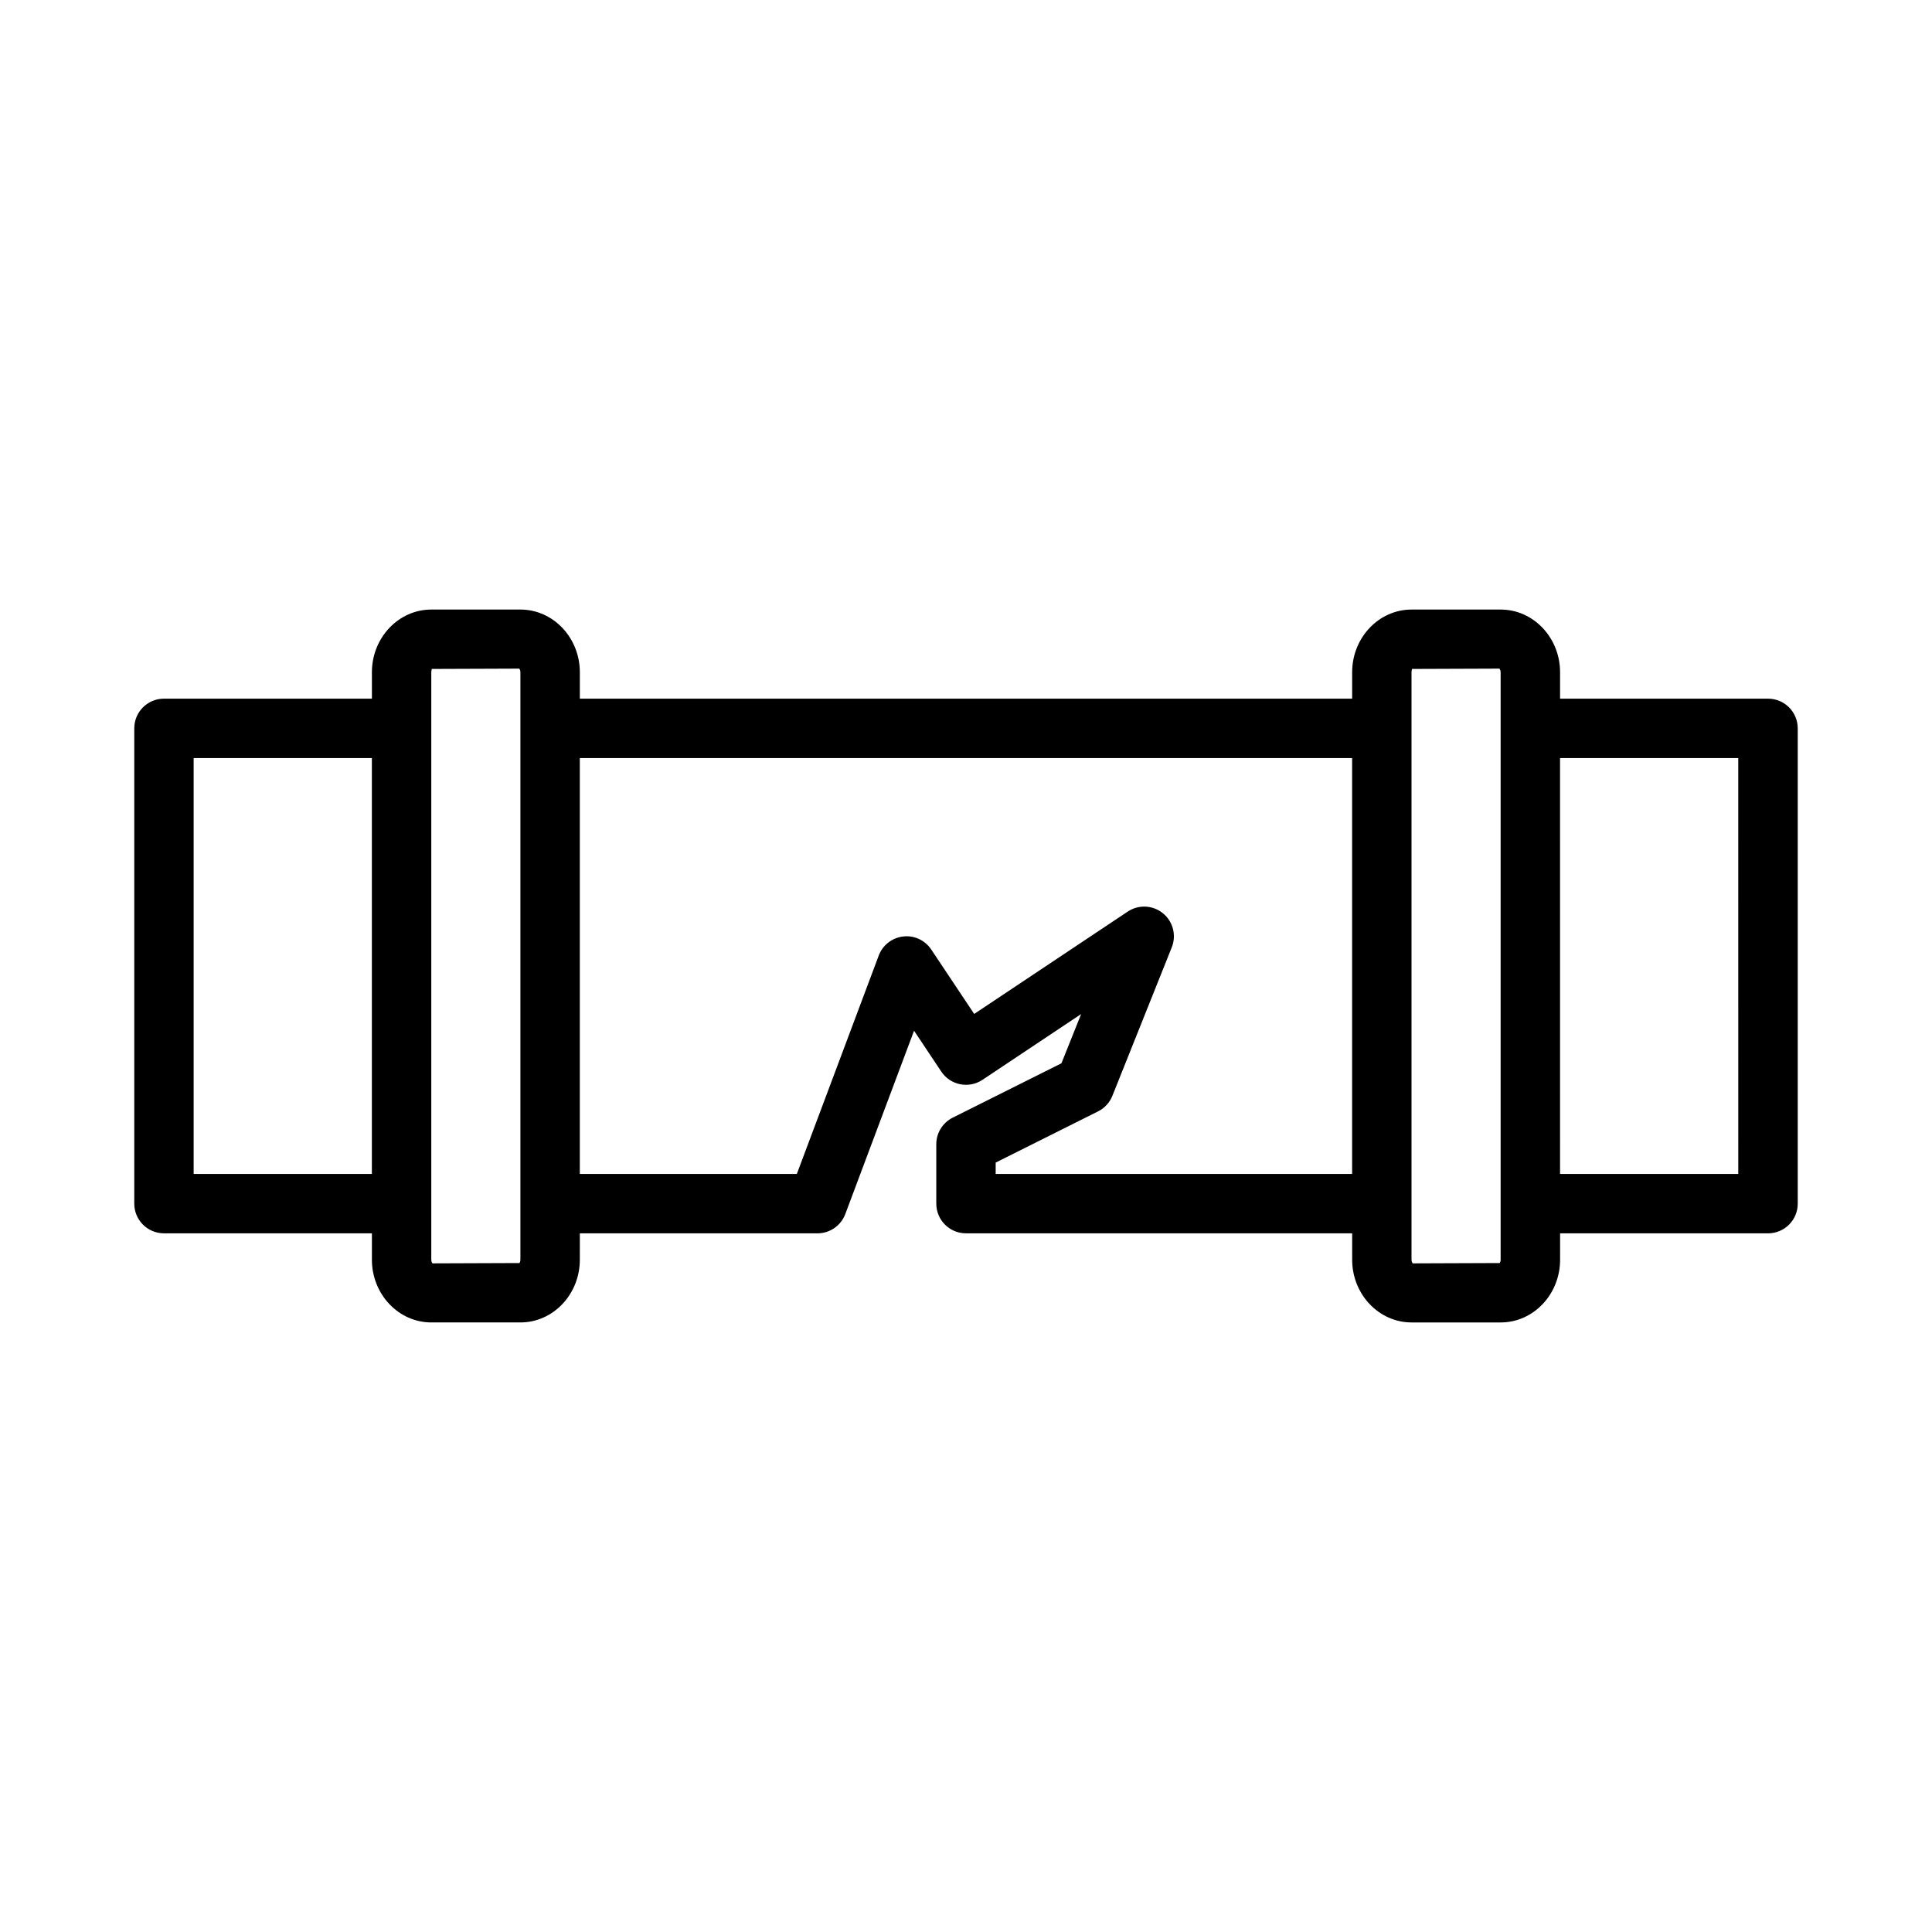 <?xml version="1.0" encoding="UTF-8"?>
<!-- Uploaded to: ICON Repo, www.iconrepo.com, Generator: ICON Repo Mixer Tools -->
<svg fill="#000000" width="800px" height="800px" version="1.1" viewBox="144 144 512 512" xmlns="http://www.w3.org/2000/svg">
 <path d="m612.54 329.15h-55.105v-6.996c0-9.16-7.062-16.617-15.742-16.617h-23.617c-8.68 0-15.742 7.457-15.742 16.621v6.992h-204.67v-6.996c0-9.16-7.066-16.617-15.746-16.617h-23.617c-8.68 0-15.742 7.457-15.742 16.621v6.992h-55.105c-4.352 0-7.871 3.523-7.871 7.871v125.95c0 4.348 3.519 7.871 7.871 7.871h55.105v6.996c0 9.164 7.066 16.621 15.742 16.621h23.617c8.68 0 15.742-7.457 15.742-16.621l0.004-6.992h62.977c3.281 0 6.219-2.039 7.371-5.109l18.219-48.586 7.219 10.828c2.398 3.613 7.281 4.594 10.918 2.184l26.145-17.43-5.219 13.047-28.812 14.406c-2.672 1.336-4.356 4.059-4.356 7.043v15.742c0 4.348 3.519 7.871 7.871 7.871h102.34v6.996c0.004 9.164 7.066 16.621 15.746 16.621h23.617c8.68 0 15.742-7.457 15.742-16.621v-6.992h55.105c4.352 0 7.871-3.523 7.871-7.871v-125.95c0-4.348-3.519-7.875-7.871-7.875zm-417.22 125.95v-110.21h47.23v110.21zm86.594 22.742c0 0.453-0.152 0.742-0.262 0.875l-23.016 0.086c-0.07-0.055-0.34-0.367-0.34-0.961v-155.69c0-0.543 0.223-0.848 0.062-0.875l23.215-0.086c0.07 0.051 0.34 0.363 0.34 0.961zm125.95-22.742v-3.004l27.137-13.566c1.723-0.863 3.074-2.328 3.789-4.117l15.742-39.359c1.277-3.203 0.332-6.863-2.352-9.035-2.684-2.176-6.449-2.352-9.324-0.438l-40.684 27.121-11.379-17.066c-1.637-2.461-4.535-3.82-7.449-3.457-2.938 0.34-5.434 2.289-6.473 5.059l-21.699 57.863h-57.516v-110.21h204.67v110.21zm133.82 22.742c0 0.453-0.152 0.742-0.262 0.875l-23.016 0.086c-0.07-0.055-0.34-0.367-0.34-0.961v-155.69c0-0.543 0.223-0.848 0.062-0.875l23.215-0.086c0.07 0.051 0.34 0.363 0.34 0.961zm62.977-22.742h-47.23l-0.004-110.21h47.23z"/>
</svg>